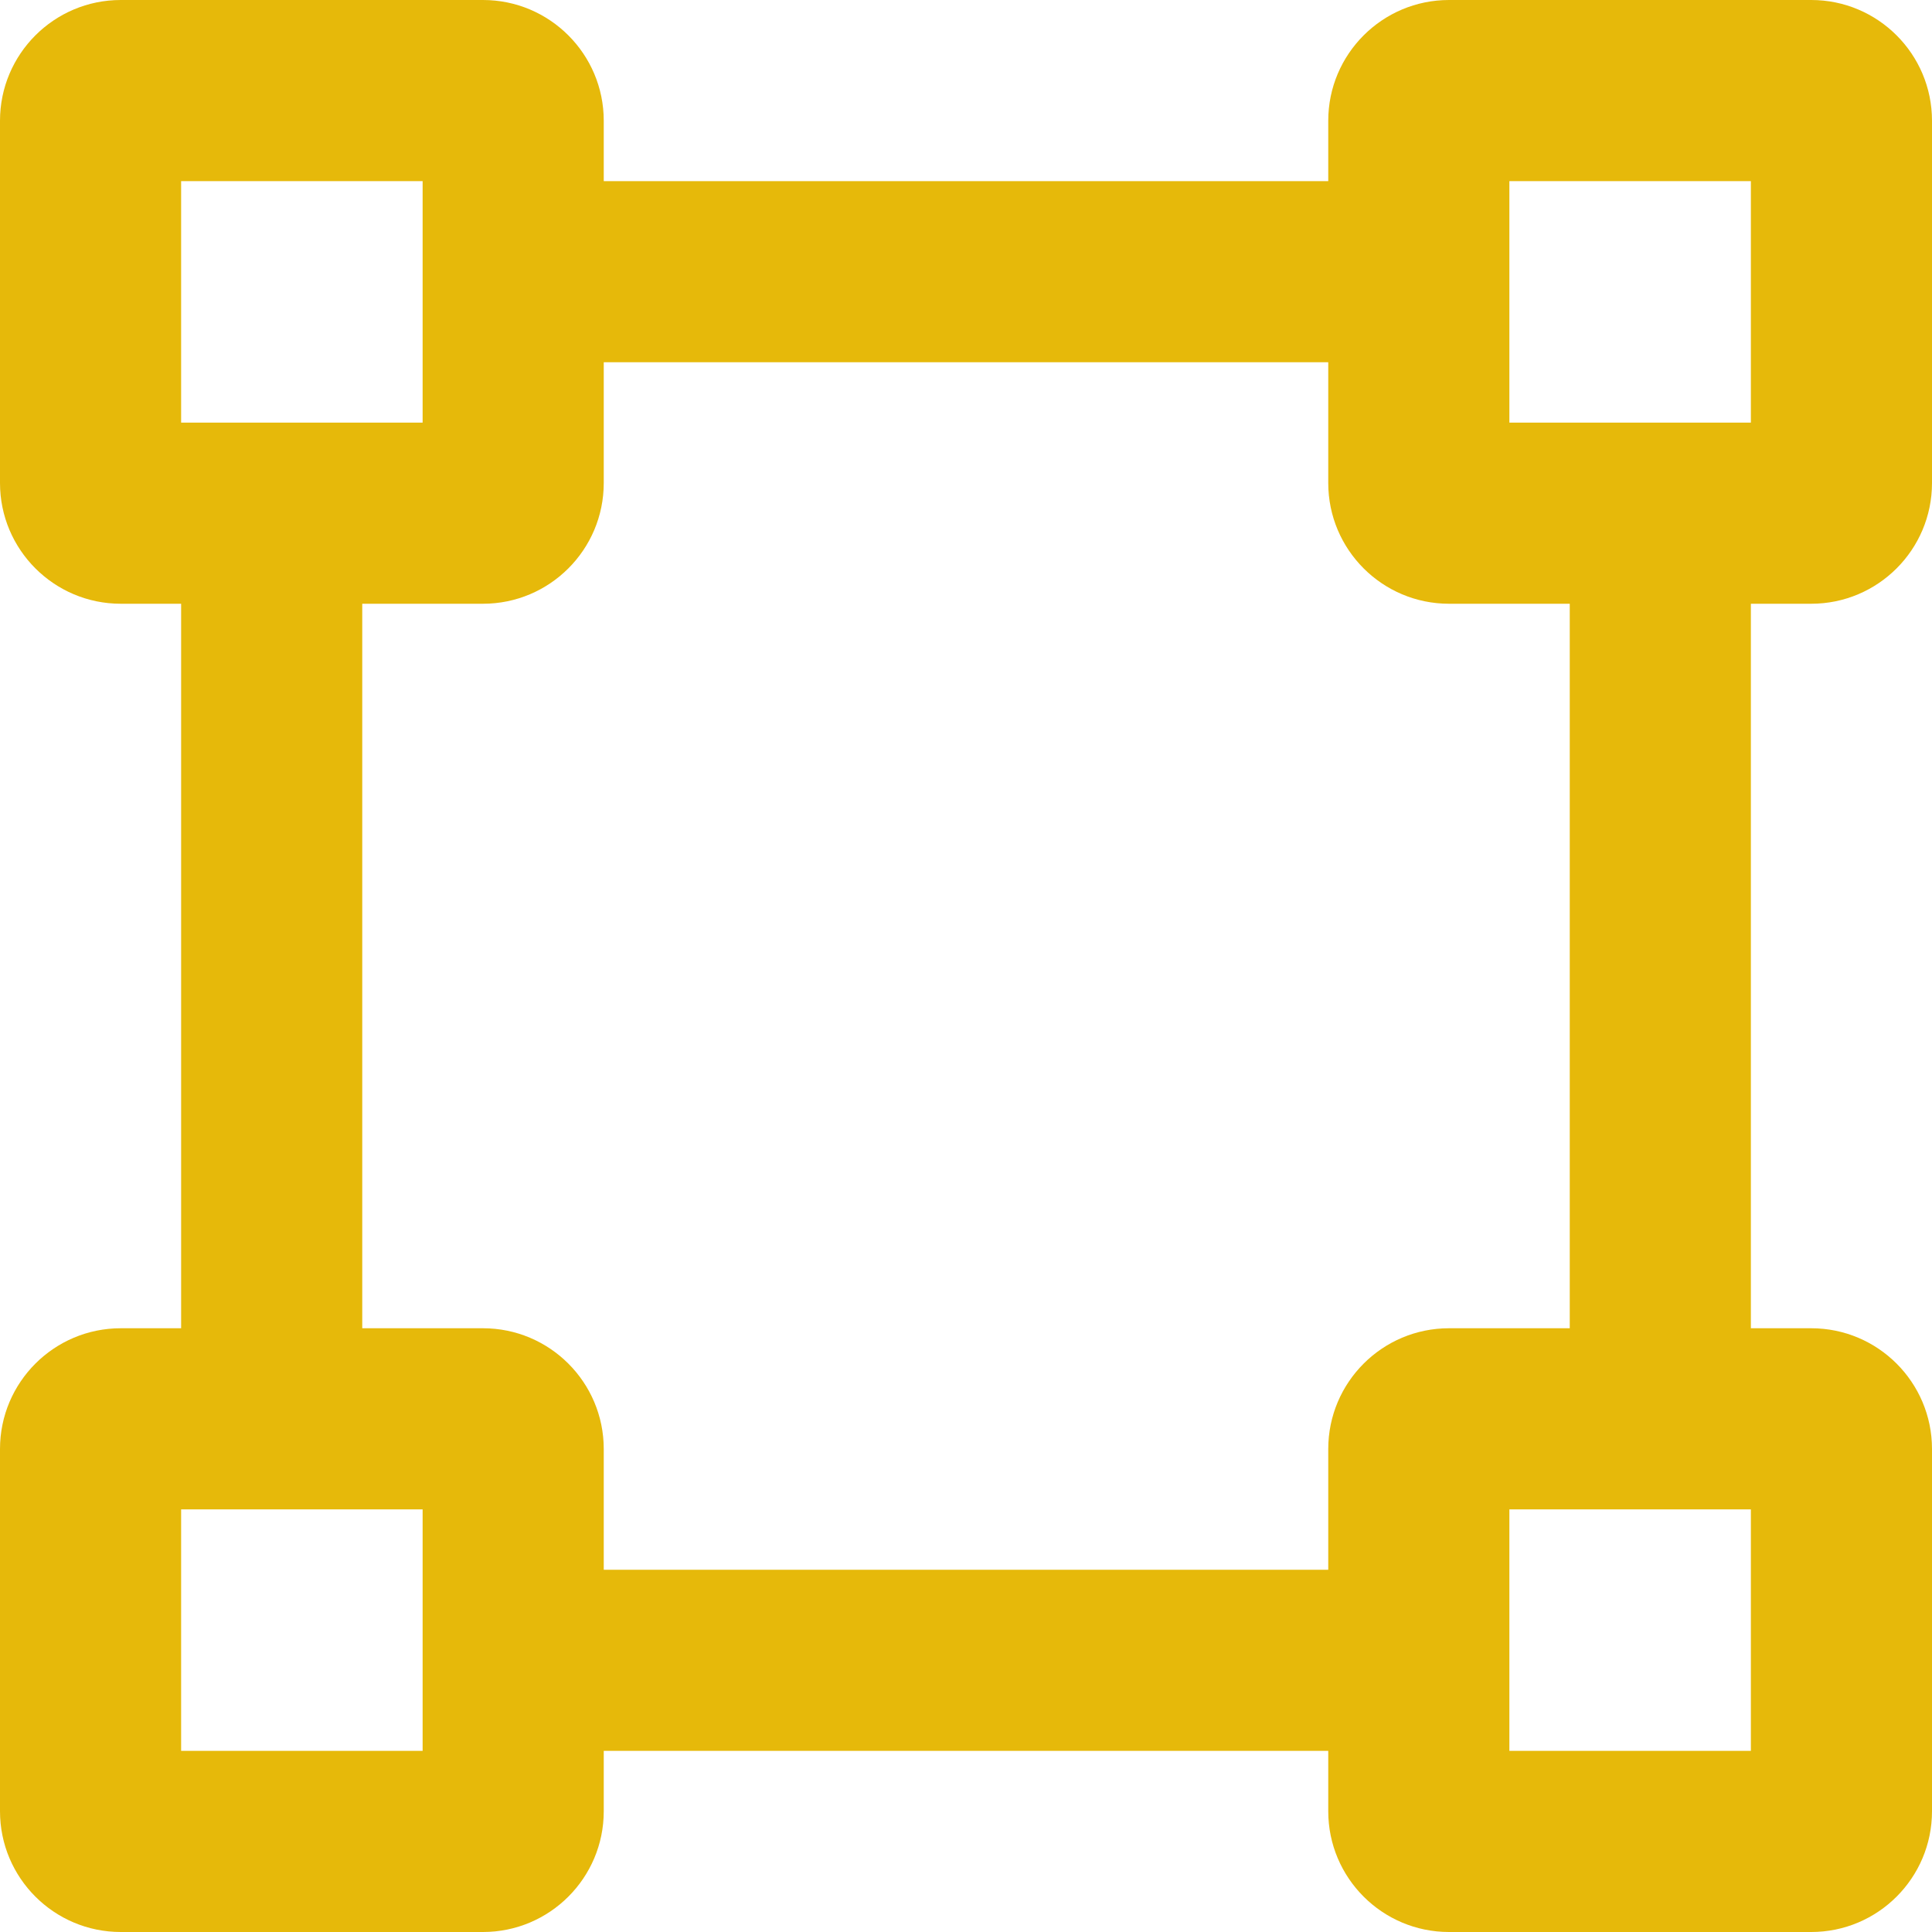 <?xml version="1.0" encoding="UTF-8"?>
<svg width="32px" height="32px" viewBox="0 0 32 32" version="1.1" xmlns="http://www.w3.org/2000/svg" xmlns:xlink="http://www.w3.org/1999/xlink">
    <title>DF3905FF-D55B-4806-873B-37C58D724B33</title>
    <g id="Page-1" stroke="none" stroke-width="1" fill="none" fill-rule="evenodd">
        <g id="mdci2" transform="translate(-896, -2603)" fill="#E6B90A" fill-rule="nonzero">
            <g id="Group-13" transform="translate(0, 2446)">
                <g id="Group-12" transform="translate(839, 32)">
                    <g id="Group" transform="translate(56, 125)">
                        <path d="M9,32 C10.104,32 11,31.104 11,30 L11,29 L23,29 L23,30 C23,31.104 23.896,32 25,32 L31,32 C32.104,32 33,31.104 33,30 L33,24 C33,22.896 32.104,22 31,22 L30,22 L30,10 L31,10 C32.104,10 33,9.104 33,8 L33,2 C33,0.896 32.104,9.05941988e-14 31,9.05941988e-14 L25,9.05941988e-14 C23.896,9.05941988e-14 23,0.896 23,2 L23,3 L11,3 L11,2 C11,0.896 10.104,9.05941988e-14 9,9.05941988e-14 L3,9.05941988e-14 C1.896,9.05941988e-14 1,0.896 1,2 L1,8 C1,9.104 1.896,10 3,10 L4,10 L4,22 L3,22 C1.896,22 1,22.896 1,24 L1,30 C1,31.104 1.896,32 3,32 L9,32 Z M30,7 L26,7 L26,3 L30,3 L30,7 Z M8,7 L4,7 L4,3 L8,3 L8,7 Z M23,26 L11,26 L11,24 C11,22.896 10.104,22 9,22 L7,22 L7,10 L9,10 C10.104,10 11,9.104 11,8 L11,6 L23,6 L23,8 C23,9.104 23.896,10 25,10 L27,10 L27,22 L25,22 C23.896,22 23,22.896 23,24 L23,26 Z M8,29 L4,29 L4,25 L8,25 L8,29 Z M30,29 L26,29 L26,25 L30,25 L30,29 Z" id="career-icon1"></path>
                    </g>
                </g>
            </g>
        </g>
    </g>
</svg>